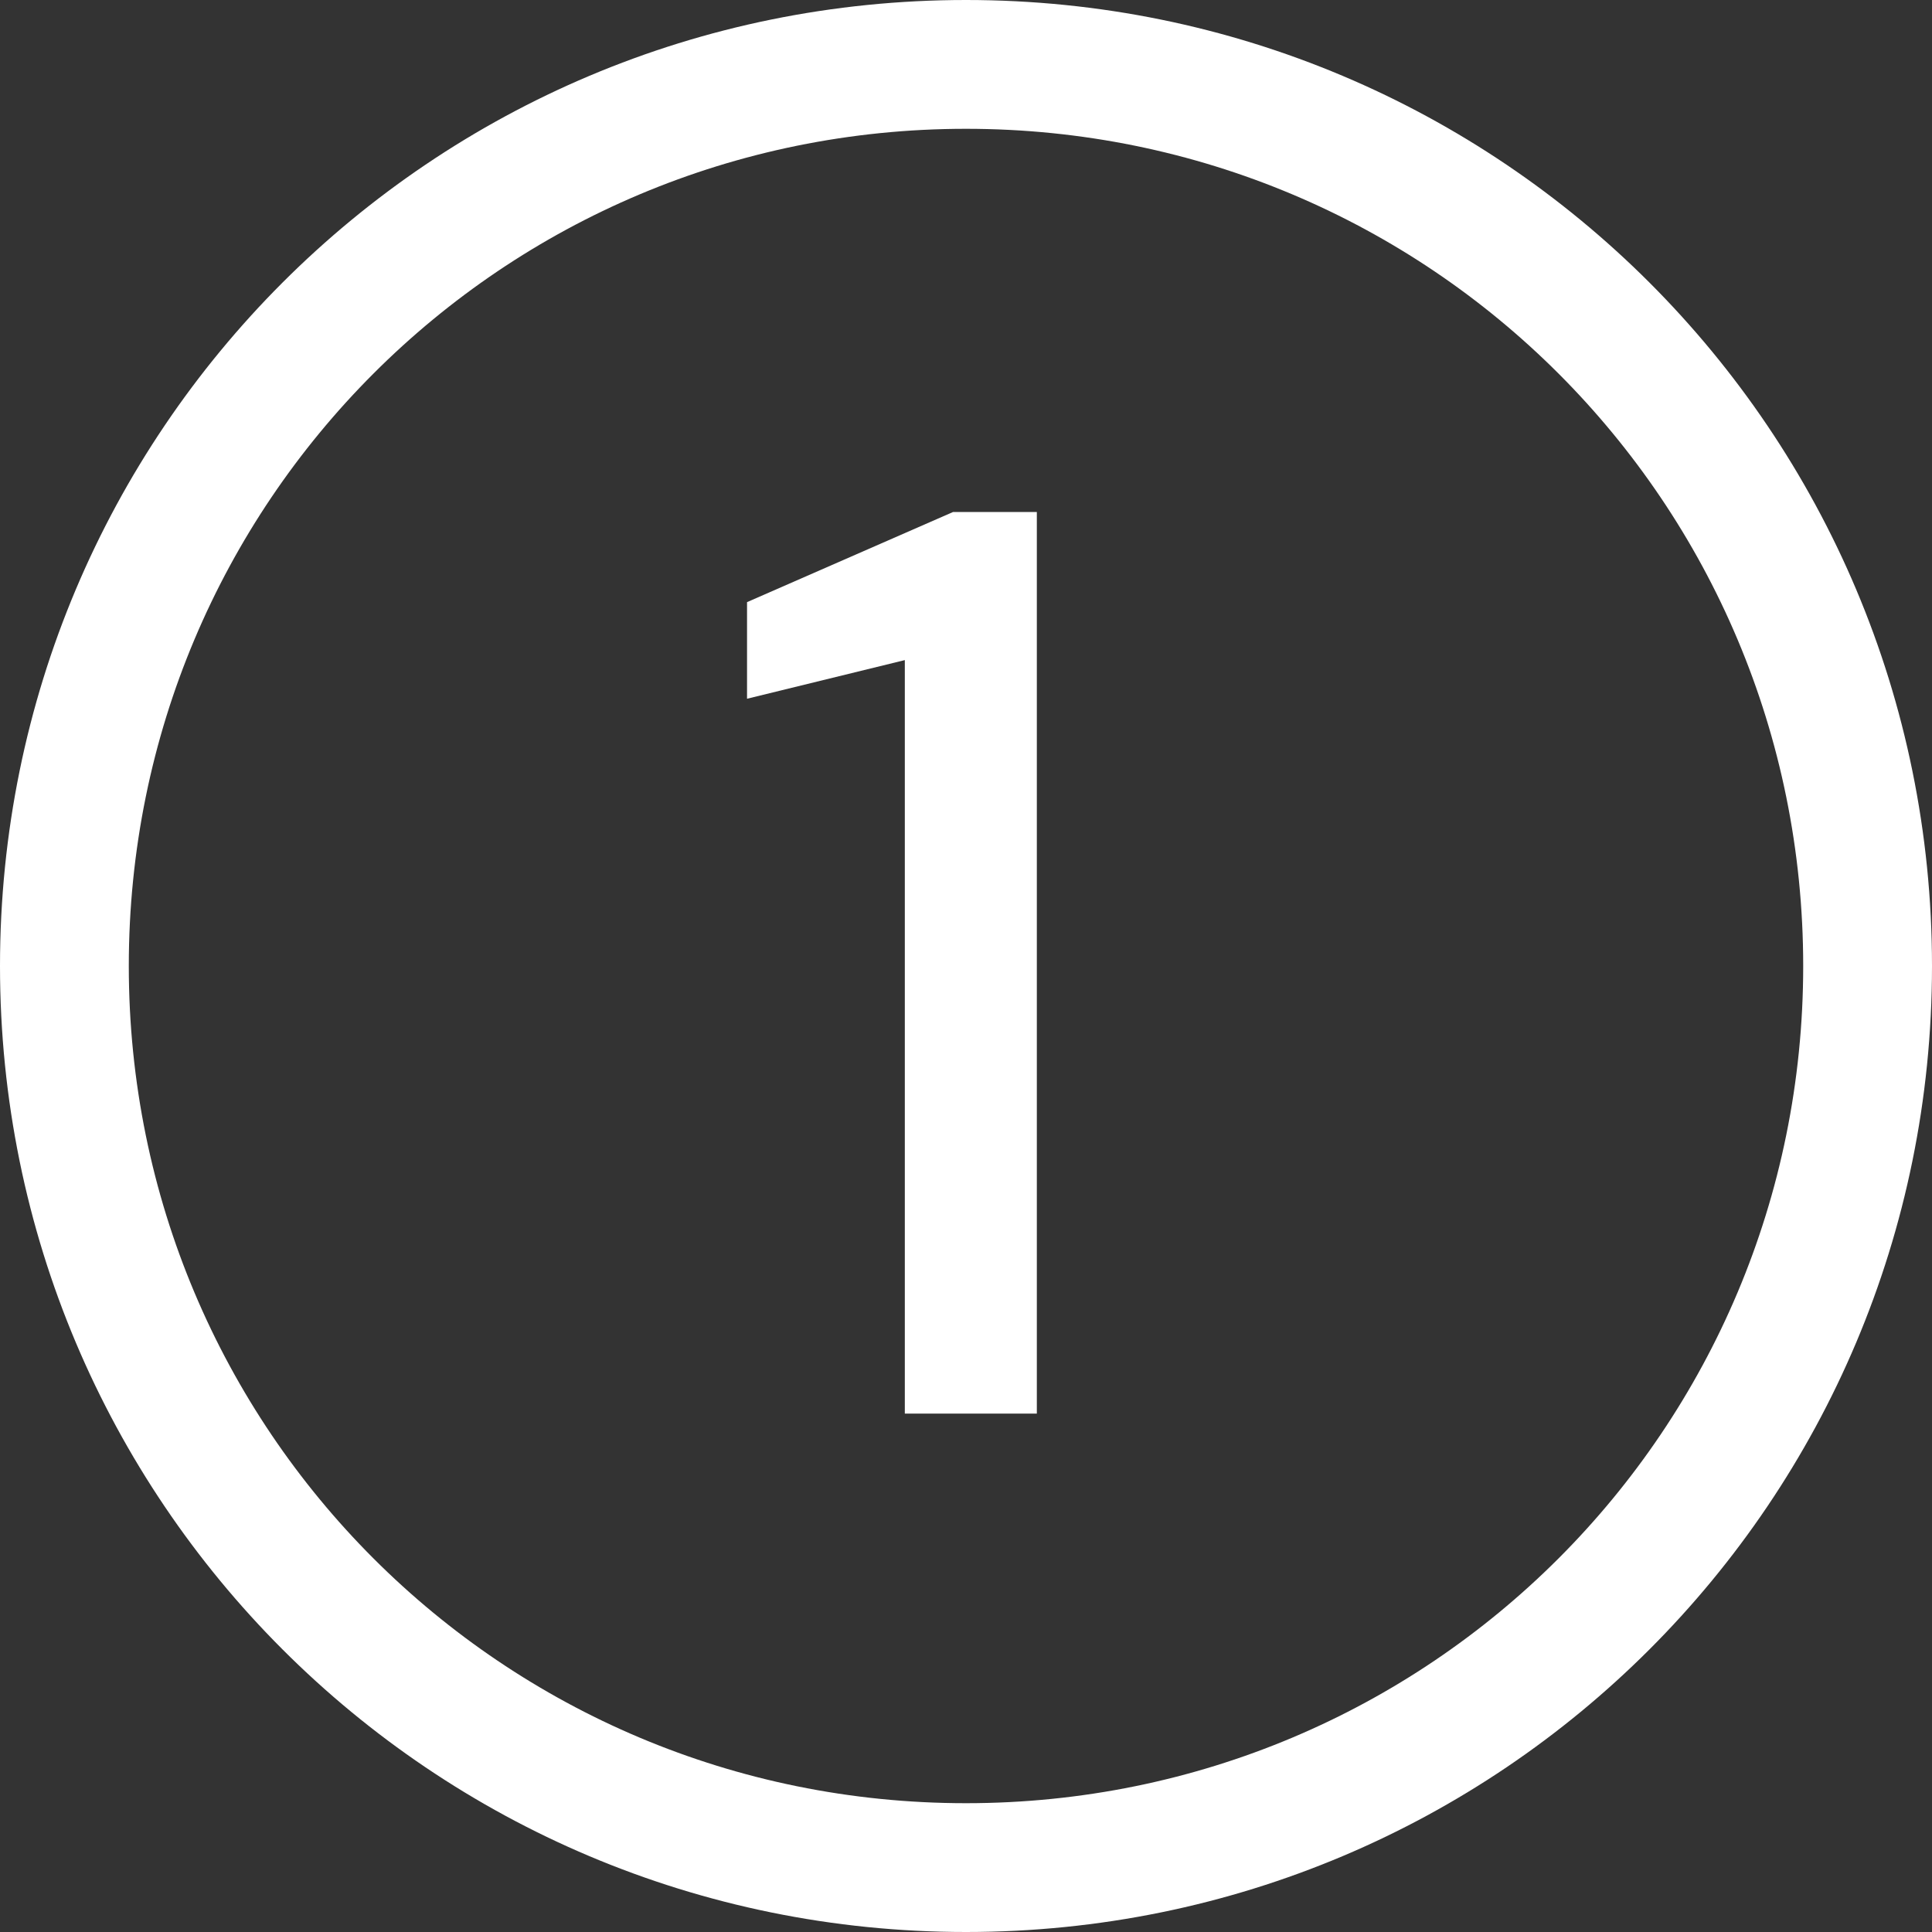 <svg xml:space="preserve" style="enable-background:new 0 0 60 60;" viewBox="0 0 60 60" y="0px" x="0px" xmlns:xlink="http://www.w3.org/1999/xlink" xmlns="http://www.w3.org/2000/svg" id="Layer_1" version="1.1">
<rect x="0" y="0" width="60" height="60" fill="#333333" stroke="none"/>
<style type="text/css">
	.st0{fill-rule:evenodd;clip-rule:evenodd;fill:#FFFFFF;}
	.st1{fill:#FFFFFF;}
</style>
<path d="M30,56c14.4,0,26-11.6,26-26S44.4,4,30,4S4,15.6,4,30S15.6,56,30,56z M30,60c16.6,0,30-13.4,30-30S46.6,0,30,0
	S0,13.4,0,30S13.4,60,30,60z" class="st0"></path>
<path d="M28.1,44V20.5l-4.9,1.2v-3l6.4-2.8h2.6v28H28.1z" class="st1"></path>
</svg>

